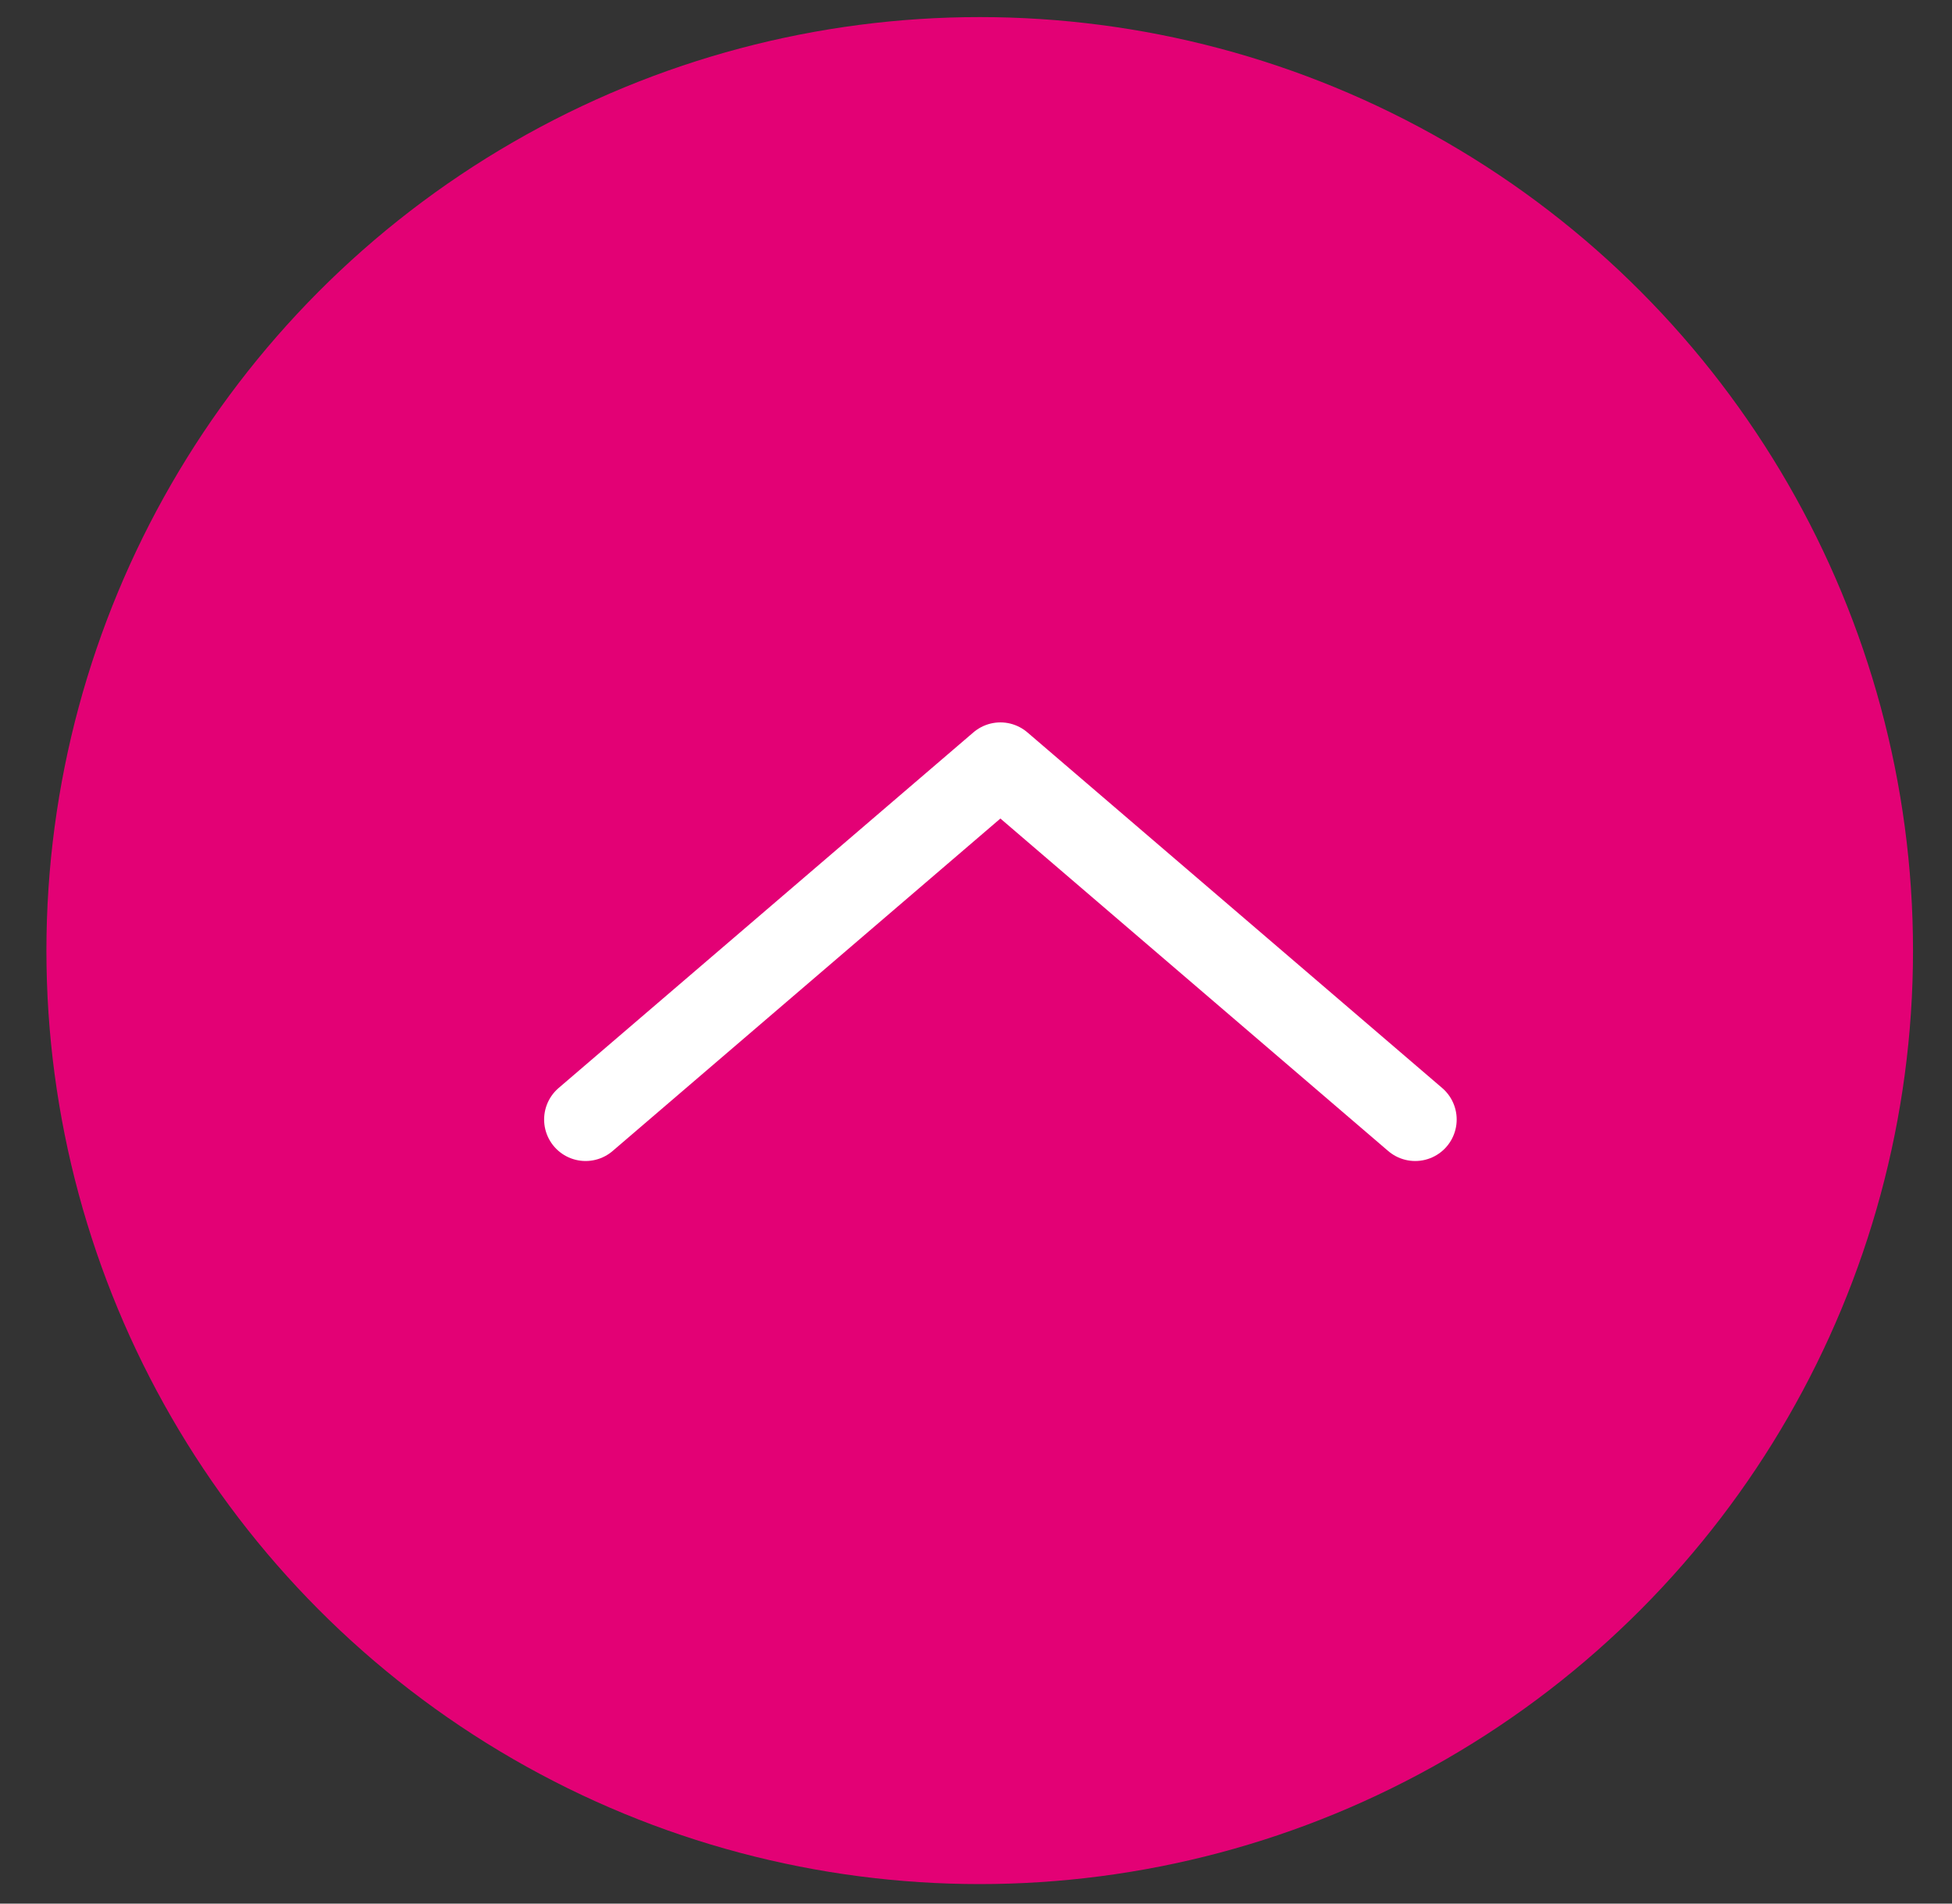 <svg width="40" height="39" viewBox="0 0 40 39" fill="none" xmlns="http://www.w3.org/2000/svg">
<rect x="0" y="0" width="40" height="39" fill="#333333" stroke="none"/>
<circle cx="20.076" cy="19.475" r="19.125" fill="#E30175"/>
<path d="M29 22.936L20.5 15.65L12 22.936" stroke="white" stroke-width="1.7" stroke-linecap="round" stroke-linejoin="round"/>
</svg>
